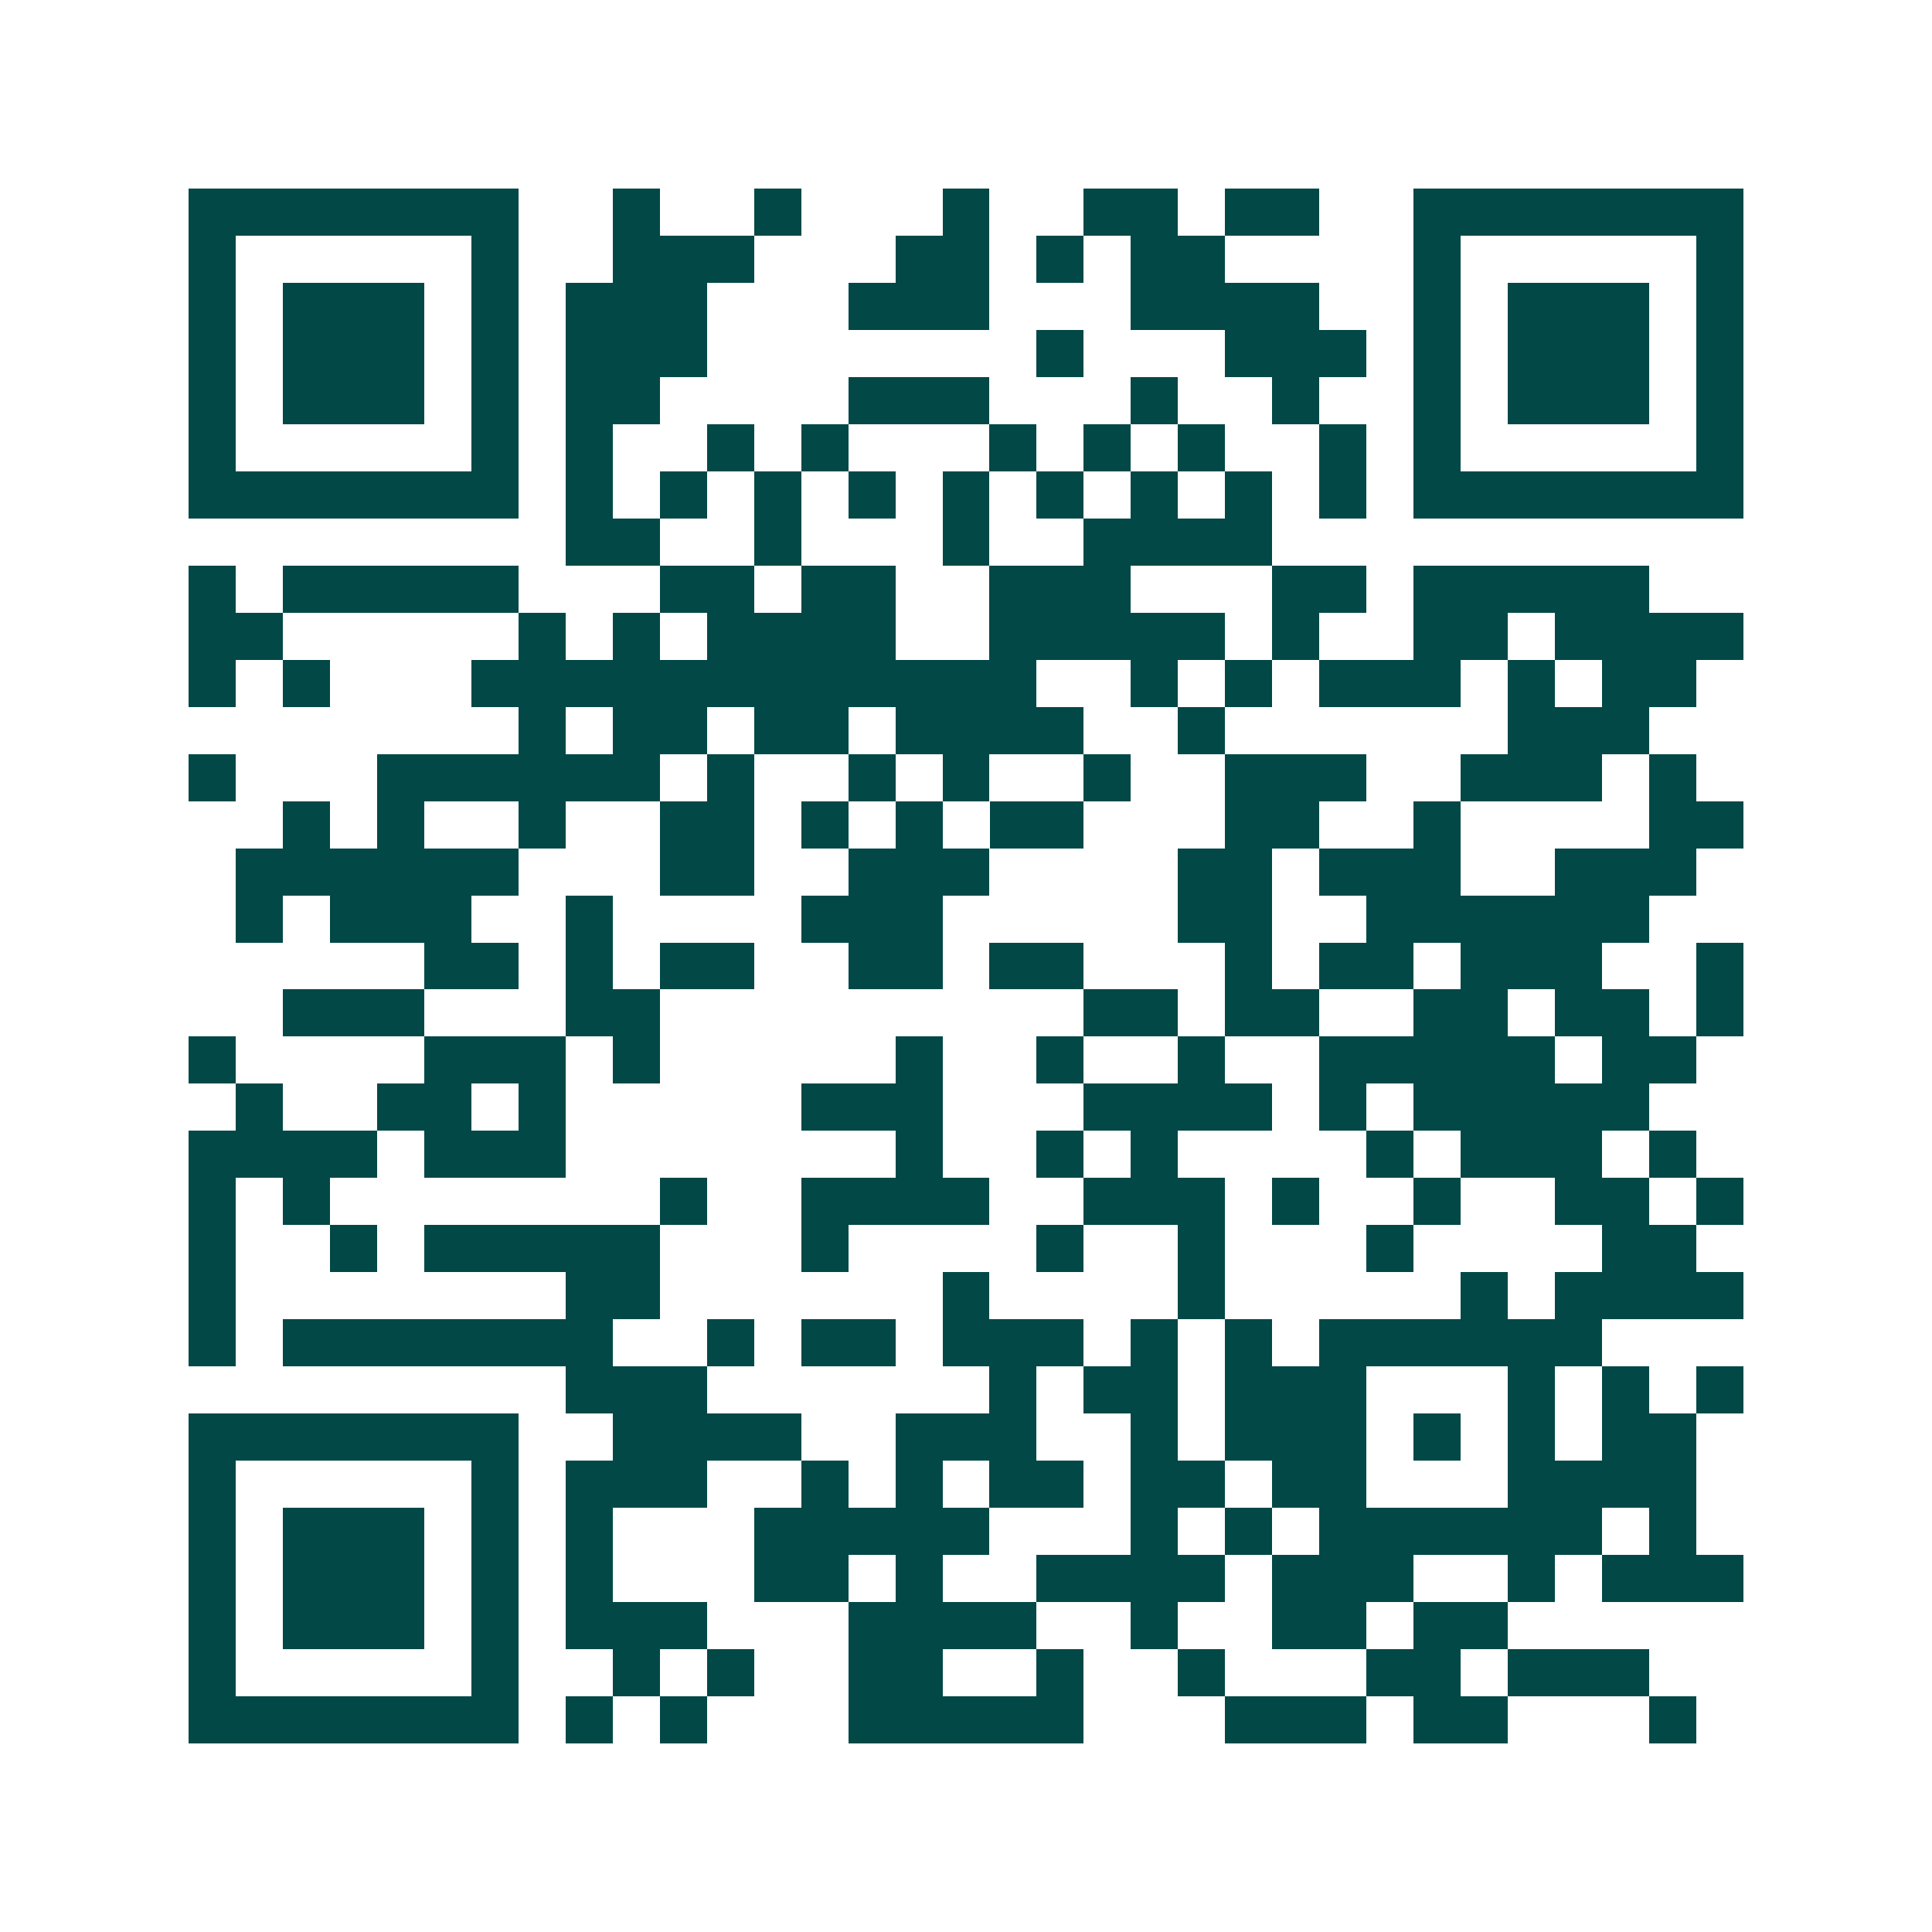 <svg xmlns="http://www.w3.org/2000/svg" width="200" height="200" viewBox="0 0 41 41" shape-rendering="crispEdges"><path fill="#ffffff" d="M0 0h41v41H0z"/><path stroke="#014847" d="M4 4.5h7m2 0h1m2 0h1m3 0h1m2 0h2m1 0h2m2 0h7M4 5.5h1m5 0h1m2 0h3m3 0h2m1 0h1m1 0h2m4 0h1m5 0h1M4 6.5h1m1 0h3m1 0h1m1 0h3m3 0h3m3 0h4m2 0h1m1 0h3m1 0h1M4 7.5h1m1 0h3m1 0h1m1 0h3m7 0h1m3 0h3m1 0h1m1 0h3m1 0h1M4 8.5h1m1 0h3m1 0h1m1 0h2m4 0h3m3 0h1m2 0h1m2 0h1m1 0h3m1 0h1M4 9.5h1m5 0h1m1 0h1m2 0h1m1 0h1m3 0h1m1 0h1m1 0h1m2 0h1m1 0h1m5 0h1M4 10.5h7m1 0h1m1 0h1m1 0h1m1 0h1m1 0h1m1 0h1m1 0h1m1 0h1m1 0h1m1 0h7M12 11.5h2m2 0h1m3 0h1m2 0h4M4 12.5h1m1 0h5m3 0h2m1 0h2m2 0h3m3 0h2m1 0h5M4 13.5h2m5 0h1m1 0h1m1 0h4m2 0h5m1 0h1m2 0h2m1 0h4M4 14.5h1m1 0h1m3 0h12m2 0h1m1 0h1m1 0h3m1 0h1m1 0h2M11 15.5h1m1 0h2m1 0h2m1 0h4m2 0h1m6 0h3M4 16.5h1m3 0h6m1 0h1m2 0h1m1 0h1m2 0h1m2 0h3m2 0h3m1 0h1M6 17.5h1m1 0h1m2 0h1m2 0h2m1 0h1m1 0h1m1 0h2m3 0h2m2 0h1m4 0h2M5 18.5h6m3 0h2m2 0h3m4 0h2m1 0h3m2 0h3M5 19.5h1m1 0h3m2 0h1m4 0h3m5 0h2m2 0h6M9 20.5h2m1 0h1m1 0h2m2 0h2m1 0h2m3 0h1m1 0h2m1 0h3m2 0h1M6 21.5h3m3 0h2m9 0h2m1 0h2m2 0h2m1 0h2m1 0h1M4 22.5h1m4 0h3m1 0h1m5 0h1m2 0h1m2 0h1m2 0h5m1 0h2M5 23.5h1m2 0h2m1 0h1m5 0h3m3 0h4m1 0h1m1 0h5M4 24.5h4m1 0h3m7 0h1m2 0h1m1 0h1m4 0h1m1 0h3m1 0h1M4 25.5h1m1 0h1m7 0h1m2 0h4m2 0h3m1 0h1m2 0h1m2 0h2m1 0h1M4 26.5h1m2 0h1m1 0h5m3 0h1m4 0h1m2 0h1m3 0h1m4 0h2M4 27.5h1m7 0h2m6 0h1m4 0h1m5 0h1m1 0h4M4 28.5h1m1 0h7m2 0h1m1 0h2m1 0h3m1 0h1m1 0h1m1 0h6M12 29.5h3m6 0h1m1 0h2m1 0h3m3 0h1m1 0h1m1 0h1M4 30.5h7m2 0h4m2 0h3m2 0h1m1 0h3m1 0h1m1 0h1m1 0h2M4 31.5h1m5 0h1m1 0h3m2 0h1m1 0h1m1 0h2m1 0h2m1 0h2m3 0h4M4 32.5h1m1 0h3m1 0h1m1 0h1m3 0h5m3 0h1m1 0h1m1 0h6m1 0h1M4 33.5h1m1 0h3m1 0h1m1 0h1m3 0h2m1 0h1m2 0h4m1 0h3m2 0h1m1 0h3M4 34.5h1m1 0h3m1 0h1m1 0h3m3 0h4m2 0h1m2 0h2m1 0h2M4 35.5h1m5 0h1m2 0h1m1 0h1m2 0h2m2 0h1m2 0h1m3 0h2m1 0h3M4 36.5h7m1 0h1m1 0h1m3 0h5m3 0h3m1 0h2m3 0h1"/></svg>
